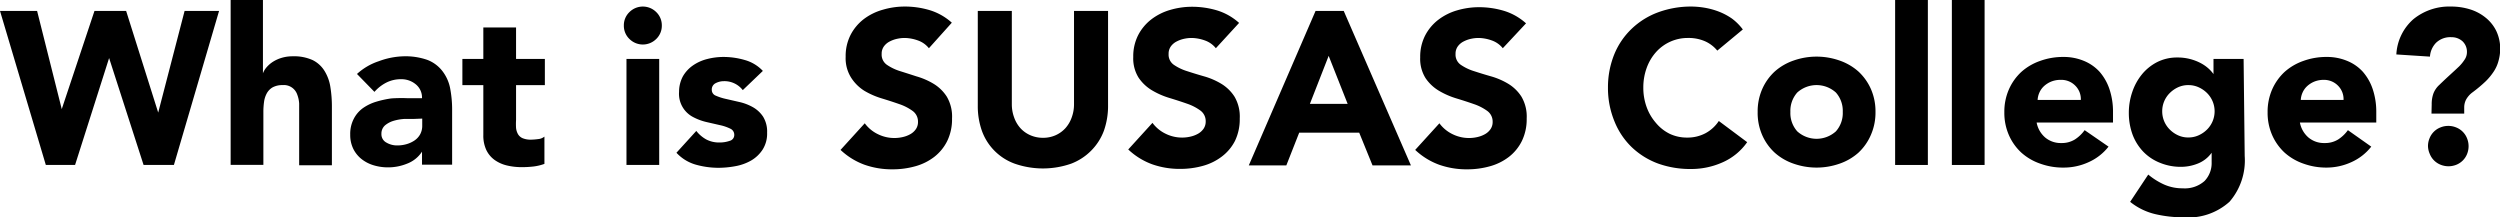 <svg xmlns="http://www.w3.org/2000/svg" viewBox="0 0 229.14 19.92"><title>college_title01</title><g id="图层_2" data-name="图层 2"><g id="图层_1-2" data-name="图层 1"><path d="M0,1H3.4L5.66,10h0L8.66,1h2.9l2.94,9.32h0L16.92,1h3.16L15.94,15.12H13.16L10,5.32h0l-3.12,9.8H4.2Z"/><path d="M24.1,0V6.72h0a1.8,1.8,0,0,1,.34-.56,2.67,2.67,0,0,1,.58-.5,3.18,3.18,0,0,1,.8-.36,3.44,3.44,0,0,1,1-.14,4.12,4.12,0,0,1,1.84.35,2.66,2.66,0,0,1,1.09,1,3.92,3.92,0,0,1,.53,1.46,11.14,11.14,0,0,1,.14,1.82v5.36h-3V10.36q0-.42,0-.87a2.74,2.74,0,0,0-.18-.83A1.29,1.29,0,0,0,25.9,7.8,1.85,1.85,0,0,0,25,8a1.42,1.42,0,0,0-.55.56,2.27,2.27,0,0,0-.25.79,6.64,6.64,0,0,0-.06.92v4.84h-3V0Z"/><path d="M38.68,13.9h0A2.82,2.82,0,0,1,37.31,15a4.58,4.58,0,0,1-1.75.34,4.5,4.5,0,0,1-1.31-.19,3.3,3.3,0,0,1-1.11-.57,2.76,2.76,0,0,1-.76-.94,2.88,2.88,0,0,1-.28-1.3,3,3,0,0,1,.31-1.42,2.77,2.77,0,0,1,.84-1,4.21,4.21,0,0,1,1.21-.59,9,9,0,0,1,1.41-.31A13.62,13.62,0,0,1,37.33,9l1.35,0a1.56,1.56,0,0,0-.57-1.27,2.05,2.05,0,0,0-1.35-.47,2.93,2.93,0,0,0-1.35.31,3.66,3.66,0,0,0-1.09.85l-1.6-1.64a5.5,5.5,0,0,1,2-1.17A7,7,0,0,1,37,5.16a6.08,6.08,0,0,1,2.17.33,3.16,3.16,0,0,1,1.36,1A3.77,3.77,0,0,1,41.24,8a10.34,10.34,0,0,1,.2,2.15v4.94H38.68Zm-.74-3-.85,0a4.37,4.37,0,0,0-1,.17,2.2,2.2,0,0,0-.8.42,1,1,0,0,0-.33.78.86.86,0,0,0,.46.8,1.92,1.92,0,0,0,1,.26,3,3,0,0,0,.85-.12,2.56,2.56,0,0,0,.73-.34,1.64,1.64,0,0,0,.51-.56,1.62,1.62,0,0,0,.19-.8v-.64Z"/><path d="M49.94,7.8H47.3V11a6,6,0,0,0,0,.73,1.45,1.45,0,0,0,.18.57.9.9,0,0,0,.43.37,1.9,1.9,0,0,0,.77.13,5.25,5.25,0,0,0,.63-.05,1.06,1.06,0,0,0,.59-.23v2.5a4.44,4.44,0,0,1-1,.24,9.37,9.37,0,0,1-1.06.06,5.77,5.77,0,0,1-1.4-.16,3.19,3.19,0,0,1-1.12-.51,2.4,2.4,0,0,1-.75-.91,3.1,3.1,0,0,1-.27-1.36V7.8H42.38V5.4H44.3V2.52h3V5.4h2.64Z"/><path d="M57.18,2.34a1.67,1.67,0,0,1,.51-1.23,1.74,1.74,0,0,1,2.46,0,1.68,1.68,0,0,1,.51,1.23,1.68,1.68,0,0,1-.51,1.23,1.74,1.74,0,0,1-2.46,0A1.67,1.67,0,0,1,57.18,2.34Zm.24,3.06h3v9.72h-3Z"/><path d="M68.08,8.26a2.12,2.12,0,0,0-1.74-.82,1.63,1.63,0,0,0-.74.18.64.64,0,0,0-.36.62.56.56,0,0,0,.37.53,4.91,4.91,0,0,0,.94.3l1.22.28A4.56,4.56,0,0,1,69,9.82a2.73,2.73,0,0,1,.94.87,2.59,2.59,0,0,1,.37,1.47,2.72,2.72,0,0,1-.41,1.55,3.14,3.14,0,0,1-1.05,1,4.51,4.51,0,0,1-1.44.52,8.6,8.6,0,0,1-1.58.15,7.67,7.67,0,0,1-2.06-.29A3.84,3.84,0,0,1,62,14l1.82-2a3,3,0,0,0,.93.79,2.5,2.5,0,0,0,1.19.27,2.79,2.79,0,0,0,.94-.15.55.55,0,0,0,.42-.55.61.61,0,0,0-.37-.57,4.09,4.09,0,0,0-.94-.32l-1.22-.28a5,5,0,0,1-1.22-.45,2.4,2.4,0,0,1-1.31-2.32A3,3,0,0,1,62.59,7a3.09,3.09,0,0,1,.92-1,4,4,0,0,1,1.31-.59,6,6,0,0,1,1.5-.19,7,7,0,0,1,1.94.28,3.59,3.59,0,0,1,1.66,1Z"/><path d="M85.14,4.42a2.24,2.24,0,0,0-1-.71,3.72,3.72,0,0,0-1.23-.23,3.27,3.27,0,0,0-.7.08,2.74,2.74,0,0,0-.68.25,1.47,1.47,0,0,0-.52.45,1.13,1.13,0,0,0-.2.68,1.13,1.13,0,0,0,.48,1,4.5,4.5,0,0,0,1.21.58Q83.2,6.74,84,7a6.51,6.51,0,0,1,1.57.68,3.72,3.72,0,0,1,1.21,1.18,3.59,3.59,0,0,1,.48,2,4.55,4.55,0,0,1-.44,2.06,4.19,4.19,0,0,1-1.19,1.46,5.06,5.06,0,0,1-1.74.86,7.65,7.65,0,0,1-2.09.28,7.55,7.55,0,0,1-2.56-.42,6.39,6.39,0,0,1-2.2-1.36l2.22-2.44a3.24,3.24,0,0,0,1.21,1,3.4,3.4,0,0,0,2.28.26,2.52,2.52,0,0,0,.7-.27,1.51,1.51,0,0,0,.5-.46,1.14,1.14,0,0,0,.19-.66,1.2,1.2,0,0,0-.49-1,4.56,4.56,0,0,0-1.23-.63q-.74-.26-1.6-.52a7.2,7.2,0,0,1-1.6-.7A3.87,3.87,0,0,1,78,7.1a3.32,3.32,0,0,1-.49-1.9,4.26,4.26,0,0,1,.45-2,4.34,4.34,0,0,1,1.2-1.44A5.22,5.22,0,0,1,80.92.89a7.08,7.08,0,0,1,2-.29,7.94,7.94,0,0,1,2.32.34,5.35,5.35,0,0,1,2,1.14Z"/><path d="M101.56,9.66a6.81,6.81,0,0,1-.38,2.32A5.1,5.1,0,0,1,100,13.82,5.17,5.17,0,0,1,98.18,15,7.85,7.85,0,0,1,93,15,5,5,0,0,1,90,12a6.81,6.81,0,0,1-.38-2.32V1h3.12V9.54a3.46,3.46,0,0,0,.21,1.22,2.9,2.9,0,0,0,.59,1,2.67,2.67,0,0,0,.91.64,2.85,2.85,0,0,0,1.15.23,2.79,2.79,0,0,0,1.14-.23,2.71,2.71,0,0,0,.9-.64,2.94,2.94,0,0,0,.59-1,3.46,3.46,0,0,0,.21-1.22V1h3.12Z"/><path d="M111.44,4.42a2.23,2.23,0,0,0-1-.71,3.72,3.72,0,0,0-1.23-.23,3.26,3.26,0,0,0-.7.08,2.75,2.75,0,0,0-.68.25,1.48,1.48,0,0,0-.52.45,1.14,1.14,0,0,0-.2.68,1.13,1.13,0,0,0,.48,1,4.48,4.48,0,0,0,1.21.58q.73.24,1.57.48a6.48,6.48,0,0,1,1.57.68,3.72,3.72,0,0,1,1.21,1.18,3.6,3.6,0,0,1,.48,2,4.55,4.55,0,0,1-.44,2.06A4.18,4.18,0,0,1,112,14.34a5.06,5.06,0,0,1-1.74.86,7.65,7.65,0,0,1-2.09.28,7.56,7.56,0,0,1-2.56-.42,6.4,6.4,0,0,1-2.2-1.36l2.22-2.44a3.25,3.25,0,0,0,1.21,1,3.4,3.4,0,0,0,2.28.26,2.53,2.53,0,0,0,.7-.27,1.52,1.52,0,0,0,.5-.46,1.15,1.15,0,0,0,.19-.66,1.2,1.2,0,0,0-.49-1,4.56,4.56,0,0,0-1.23-.63q-.74-.26-1.6-.52a7.13,7.13,0,0,1-1.6-.7,3.86,3.86,0,0,1-1.23-1.16,3.32,3.32,0,0,1-.49-1.9,4.26,4.26,0,0,1,.45-2,4.34,4.34,0,0,1,1.2-1.44,5.21,5.21,0,0,1,1.73-.87,7.07,7.07,0,0,1,2-.29,8,8,0,0,1,2.32.34,5.35,5.35,0,0,1,2,1.14Z"/><path d="M120.58,1h2.58l6.16,14.16H125.8l-1.22-3h-5.5l-1.18,3h-3.44Zm1.2,4.12-1.72,4.4h3.46Z"/><path d="M137.74,4.42a2.24,2.24,0,0,0-1-.71,3.72,3.72,0,0,0-1.23-.23,3.27,3.27,0,0,0-.7.08,2.74,2.74,0,0,0-.68.25,1.47,1.47,0,0,0-.52.45,1.13,1.13,0,0,0-.2.68,1.13,1.13,0,0,0,.48,1,4.5,4.5,0,0,0,1.21.58q.73.24,1.57.48a6.51,6.51,0,0,1,1.57.68,3.72,3.72,0,0,1,1.21,1.18,3.59,3.59,0,0,1,.48,2,4.55,4.55,0,0,1-.44,2.06,4.19,4.19,0,0,1-1.19,1.46,5.06,5.06,0,0,1-1.74.86,7.65,7.65,0,0,1-2.09.28,7.55,7.55,0,0,1-2.56-.42,6.39,6.39,0,0,1-2.2-1.36l2.22-2.44a3.24,3.24,0,0,0,1.21,1,3.4,3.4,0,0,0,2.28.26,2.52,2.52,0,0,0,.7-.27,1.51,1.51,0,0,0,.5-.46,1.14,1.14,0,0,0,.19-.66,1.2,1.2,0,0,0-.49-1,4.56,4.56,0,0,0-1.23-.63q-.74-.26-1.6-.52a7.2,7.2,0,0,1-1.6-.7,3.87,3.87,0,0,1-1.23-1.16,3.32,3.32,0,0,1-.49-1.9,4.26,4.26,0,0,1,.45-2,4.34,4.34,0,0,1,1.2-1.44,5.22,5.22,0,0,1,1.73-.87,7.08,7.08,0,0,1,2-.29,7.94,7.94,0,0,1,2.32.34,5.35,5.35,0,0,1,2,1.14Z"/><path d="M157.4,4.64a3.06,3.06,0,0,0-1.13-.86,3.76,3.76,0,0,0-1.55-.3,3.89,3.89,0,0,0-2.93,1.29,4.44,4.44,0,0,0-.86,1.45A5.22,5.22,0,0,0,150.62,8a5.18,5.18,0,0,0,.31,1.83,4.56,4.56,0,0,0,.85,1.44,3.85,3.85,0,0,0,1.27,1,3.67,3.67,0,0,0,1.57.34,3.52,3.52,0,0,0,1.7-.4,3.39,3.39,0,0,0,1.22-1.12l2.6,1.94a5.42,5.42,0,0,1-2.28,1.86,7,7,0,0,1-2.84.6A8.72,8.72,0,0,1,152,15a7,7,0,0,1-2.42-1.49,6.77,6.77,0,0,1-1.59-2.35A8,8,0,0,1,147.38,8,8,8,0,0,1,147.95,5a6.77,6.77,0,0,1,1.59-2.35A7,7,0,0,1,152,1.12,8.72,8.72,0,0,1,155,.6a7.6,7.6,0,0,1,1.25.11,6.8,6.8,0,0,1,1.28.35,5.72,5.72,0,0,1,1.21.64,4.83,4.83,0,0,1,1,1Z"/><path d="M161.1,10.26a5.09,5.09,0,0,1,.42-2.1,4.83,4.83,0,0,1,1.15-1.61,5.08,5.08,0,0,1,1.72-1,6.36,6.36,0,0,1,4.22,0,5.09,5.09,0,0,1,1.72,1,4.86,4.86,0,0,1,1.15,1.61,5.09,5.09,0,0,1,.42,2.1,5.09,5.09,0,0,1-.42,2.1A4.83,4.83,0,0,1,170.33,14a5.07,5.07,0,0,1-1.72,1,6.36,6.36,0,0,1-4.22,0,5.05,5.05,0,0,1-1.72-1,4.81,4.81,0,0,1-1.15-1.61A5.09,5.09,0,0,1,161.1,10.26Zm3,0a2.51,2.51,0,0,0,.63,1.78,2.64,2.64,0,0,0,3.54,0,2.51,2.51,0,0,0,.63-1.78,2.52,2.52,0,0,0-.63-1.78,2.64,2.64,0,0,0-3.54,0A2.52,2.52,0,0,0,164.1,10.26Z"/><path d="M173.7,0h3V15.12h-3Z"/><path d="M178.9,0h3V15.12h-3Z"/><path d="M193.26,13.44a4.79,4.79,0,0,1-1.82,1.42,5.46,5.46,0,0,1-2.28.5A6.12,6.12,0,0,1,187,15a5.05,5.05,0,0,1-1.72-1,4.8,4.8,0,0,1-1.15-1.61,5.07,5.07,0,0,1-.42-2.1,5.08,5.08,0,0,1,.42-2.1,4.83,4.83,0,0,1,1.15-1.61,5.08,5.08,0,0,1,1.72-1,6.12,6.12,0,0,1,2.11-.36,4.8,4.8,0,0,1,1.89.36,4,4,0,0,1,1.44,1,4.69,4.69,0,0,1,.91,1.61,6.48,6.48,0,0,1,.32,2.1v.94h-7a2.38,2.38,0,0,0,.78,1.37,2.21,2.21,0,0,0,1.48.51,2.26,2.26,0,0,0,1.25-.33,3.34,3.34,0,0,0,.89-.85Zm-2.54-4.28a1.73,1.73,0,0,0-.5-1.3,1.78,1.78,0,0,0-1.34-.54,2.27,2.27,0,0,0-.88.16,2.23,2.23,0,0,0-.65.41,1.8,1.8,0,0,0-.42.58,1.89,1.89,0,0,0-.17.69Z"/><path d="M205.74,14.3a5.78,5.78,0,0,1-1.39,4.19,5.66,5.66,0,0,1-4.23,1.43,11.38,11.38,0,0,1-2.56-.29,5.8,5.8,0,0,1-2.32-1.13L196.9,16a6.27,6.27,0,0,0,1.47.92,4.13,4.13,0,0,0,1.69.34,2.72,2.72,0,0,0,2-.67,2.36,2.36,0,0,0,.65-1.71V14h0a2.83,2.83,0,0,1-1.29,1,4.12,4.12,0,0,1-1.45.29,5,5,0,0,1-2-.37,4.37,4.37,0,0,1-1.51-1,4.63,4.63,0,0,1-1-1.59,5.76,5.76,0,0,1-.34-2,5.83,5.83,0,0,1,.31-1.88,5.14,5.14,0,0,1,.88-1.62,4.38,4.38,0,0,1,1.39-1.13,4,4,0,0,1,1.86-.43,4.51,4.51,0,0,1,2.12.5,3.57,3.57,0,0,1,.72.49,3.15,3.15,0,0,1,.48.53h0V5.4h2.76Zm-7.56-4.1a2.34,2.34,0,0,0,.69,1.67,2.59,2.59,0,0,0,.76.53,2.2,2.2,0,0,0,.95.2,2.23,2.23,0,0,0,.94-.2,2.59,2.59,0,0,0,.77-.53,2.36,2.36,0,0,0,0-3.34,2.61,2.61,0,0,0-.77-.53,2.25,2.25,0,0,0-.94-.2,2.23,2.23,0,0,0-.95.2,2.61,2.61,0,0,0-.76.53,2.34,2.34,0,0,0-.69,1.67Z"/><path d="M217.34,13.44a4.79,4.79,0,0,1-1.82,1.42,5.46,5.46,0,0,1-2.28.5,6.12,6.12,0,0,1-2.11-.36,5.06,5.06,0,0,1-1.72-1,4.83,4.83,0,0,1-1.15-1.61,5.09,5.09,0,0,1-.42-2.1,5.09,5.09,0,0,1,.42-2.1,4.86,4.86,0,0,1,1.15-1.61,5.09,5.09,0,0,1,1.72-1,6.12,6.12,0,0,1,2.11-.36,4.8,4.8,0,0,1,1.89.36,3.93,3.93,0,0,1,1.44,1,4.69,4.69,0,0,1,.91,1.61,6.51,6.51,0,0,1,.32,2.1v.94h-7a2.38,2.38,0,0,0,.78,1.37,2.2,2.2,0,0,0,1.48.51,2.26,2.26,0,0,0,1.25-.33,3.34,3.34,0,0,0,.89-.85ZM214.8,9.16a1.74,1.74,0,0,0-.5-1.3A1.78,1.78,0,0,0,213,7.32a2.28,2.28,0,0,0-.88.16,2.23,2.23,0,0,0-.65.41,1.8,1.8,0,0,0-.42.58,1.91,1.91,0,0,0-.17.69Z"/><path d="M222.88,9.56a2.86,2.86,0,0,1,.16-1,2.1,2.1,0,0,1,.54-.78q.56-.54,1-.94t.81-.75a3.91,3.91,0,0,0,.53-.66,1.23,1.23,0,0,0,.19-.65,1.32,1.32,0,0,0-.41-1,1.48,1.48,0,0,0-1-.37,1.88,1.88,0,0,0-1.43.52,2,2,0,0,0-.55,1.26l-3.08-.2a4.61,4.61,0,0,1,1.56-3.23A5.21,5.21,0,0,1,224.64.6a5.83,5.83,0,0,1,1.73.25,4.24,4.24,0,0,1,1.43.75,3.58,3.58,0,0,1,1,1.24,3.84,3.84,0,0,1,.36,1.7A4.26,4.26,0,0,1,229,5.59a3.26,3.26,0,0,1-.41.93,5.38,5.38,0,0,1-.76.93,12.8,12.8,0,0,1-1.19,1,2.06,2.06,0,0,0-.62.7,1.57,1.57,0,0,0-.16.68v.58h-3Zm-.34,3.84a1.86,1.86,0,0,1,.14-.72,1.77,1.77,0,0,1,1-1,1.91,1.91,0,0,1,1.44,0,1.77,1.77,0,0,1,1,1,1.91,1.91,0,0,1,0,1.44,1.77,1.77,0,0,1-.39.59,1.79,1.79,0,0,1-.59.39,1.93,1.93,0,0,1-1.44,0,1.77,1.77,0,0,1-1-1A1.87,1.87,0,0,1,222.54,13.4Z"/></g></g></svg>